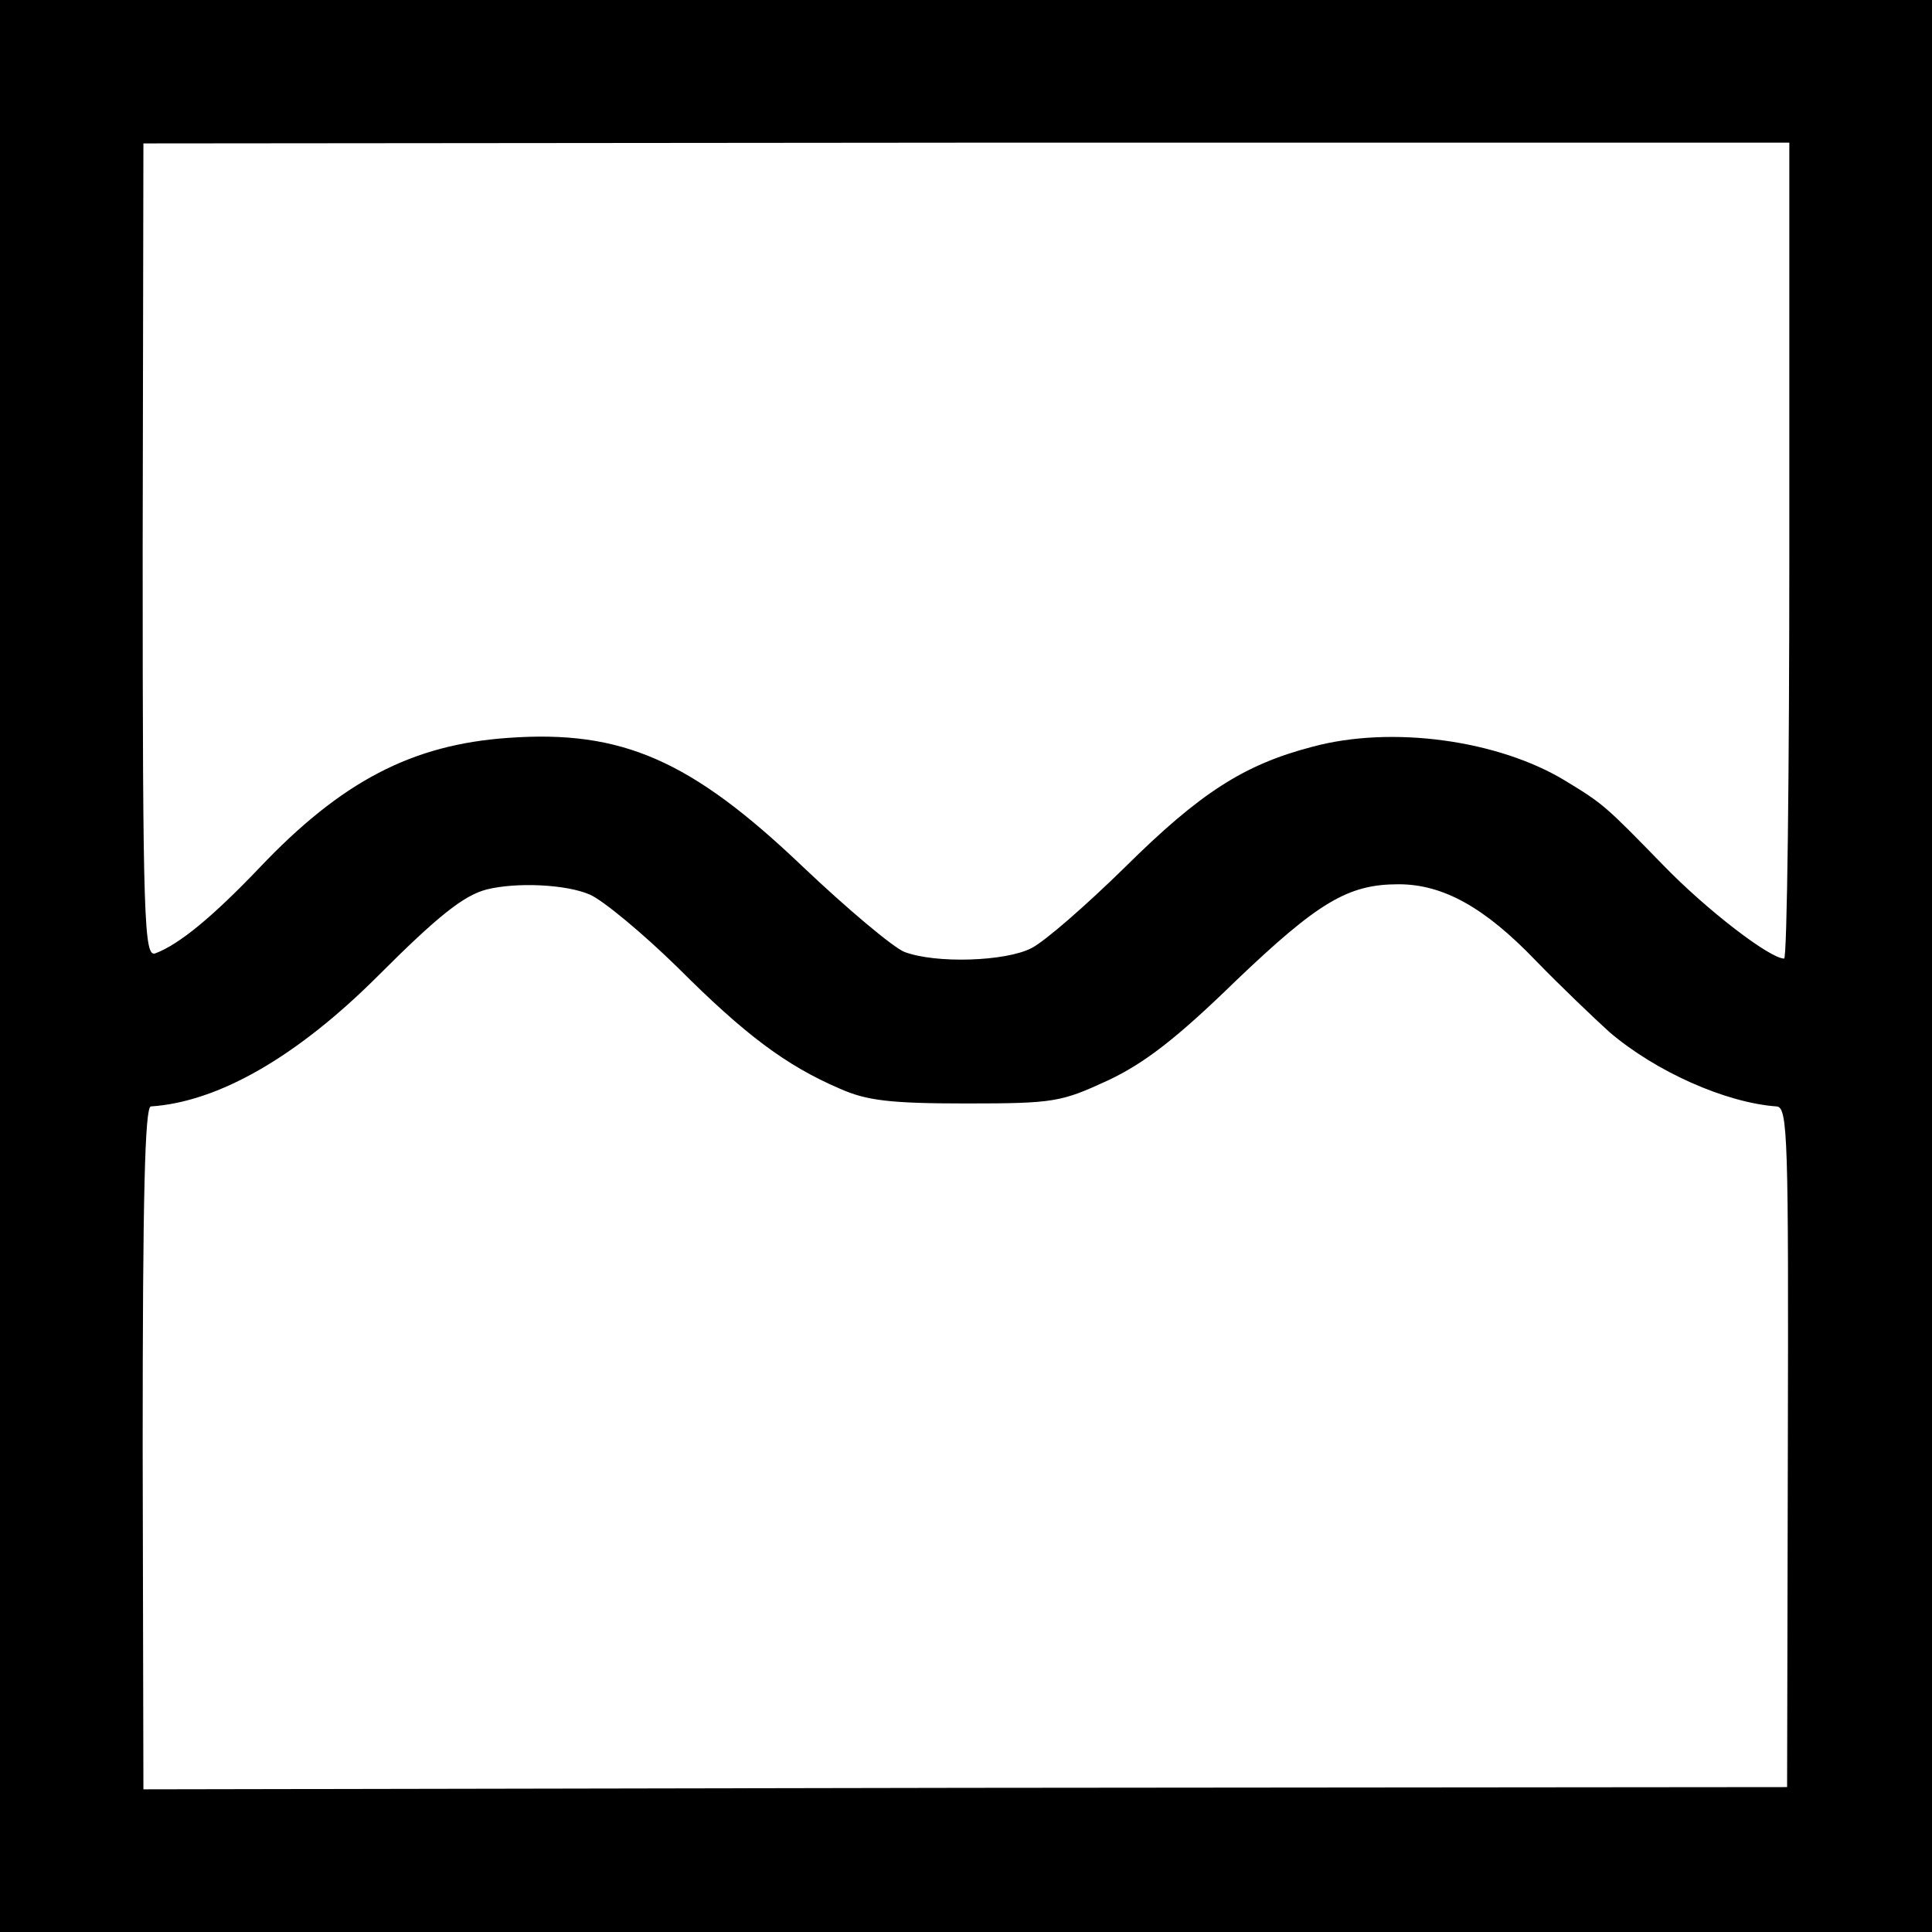 <?xml version="1.0" standalone="no"?>
<!DOCTYPE svg PUBLIC "-//W3C//DTD SVG 20010904//EN"
 "http://www.w3.org/TR/2001/REC-SVG-20010904/DTD/svg10.dtd">
<svg version="1.0" xmlns="http://www.w3.org/2000/svg"
 width="260pt" height="260pt" viewBox="0 0 260 260"
 preserveAspectRatio="xMidYMid meet">
<g transform="translate(0,260) scale(0.1,-0.1)"
fill="#000000" stroke="none">
<path d="M0 1300 l0 -1300 1300 0 1300 0 0 1300 0 1300 -1300 0 -1300 0 0
-1300z m2408 559 c0 -302 -3 -549 -7 -549 -19 0 -104 65 -163 126 -77 79 -80
82 -131 113 -90 55 -234 75 -341 46 -92 -24 -151 -62 -252 -162 -52 -51 -108
-100 -126 -109 -35 -18 -129 -21 -171 -5 -15 6 -77 58 -137 115 -150 143 -243
184 -396 173 -130 -9 -225 -59 -335 -175 -63 -66 -108 -103 -140 -115 -15 -5
-17 40 -17 542 l1 548 1107 1 1108 0 0 -549z m-1614 -463 c18 -8 71 -52 118
-98 91 -91 146 -132 218 -163 36 -16 67 -20 170 -20 119 0 128 2 191 31 49 23
93 57 171 133 112 107 152 131 220 131 60 0 116 -31 185 -103 33 -34 78 -77
99 -96 62 -53 156 -95 225 -100 15 -1 16 -43 15 -458 l-1 -458 -1106 -1 -1106
-2 -1 459 c0 341 3 459 11 460 91 6 197 67 306 176 80 80 115 108 146 116 40
10 107 7 139 -7z"/>
</g>
</svg>
